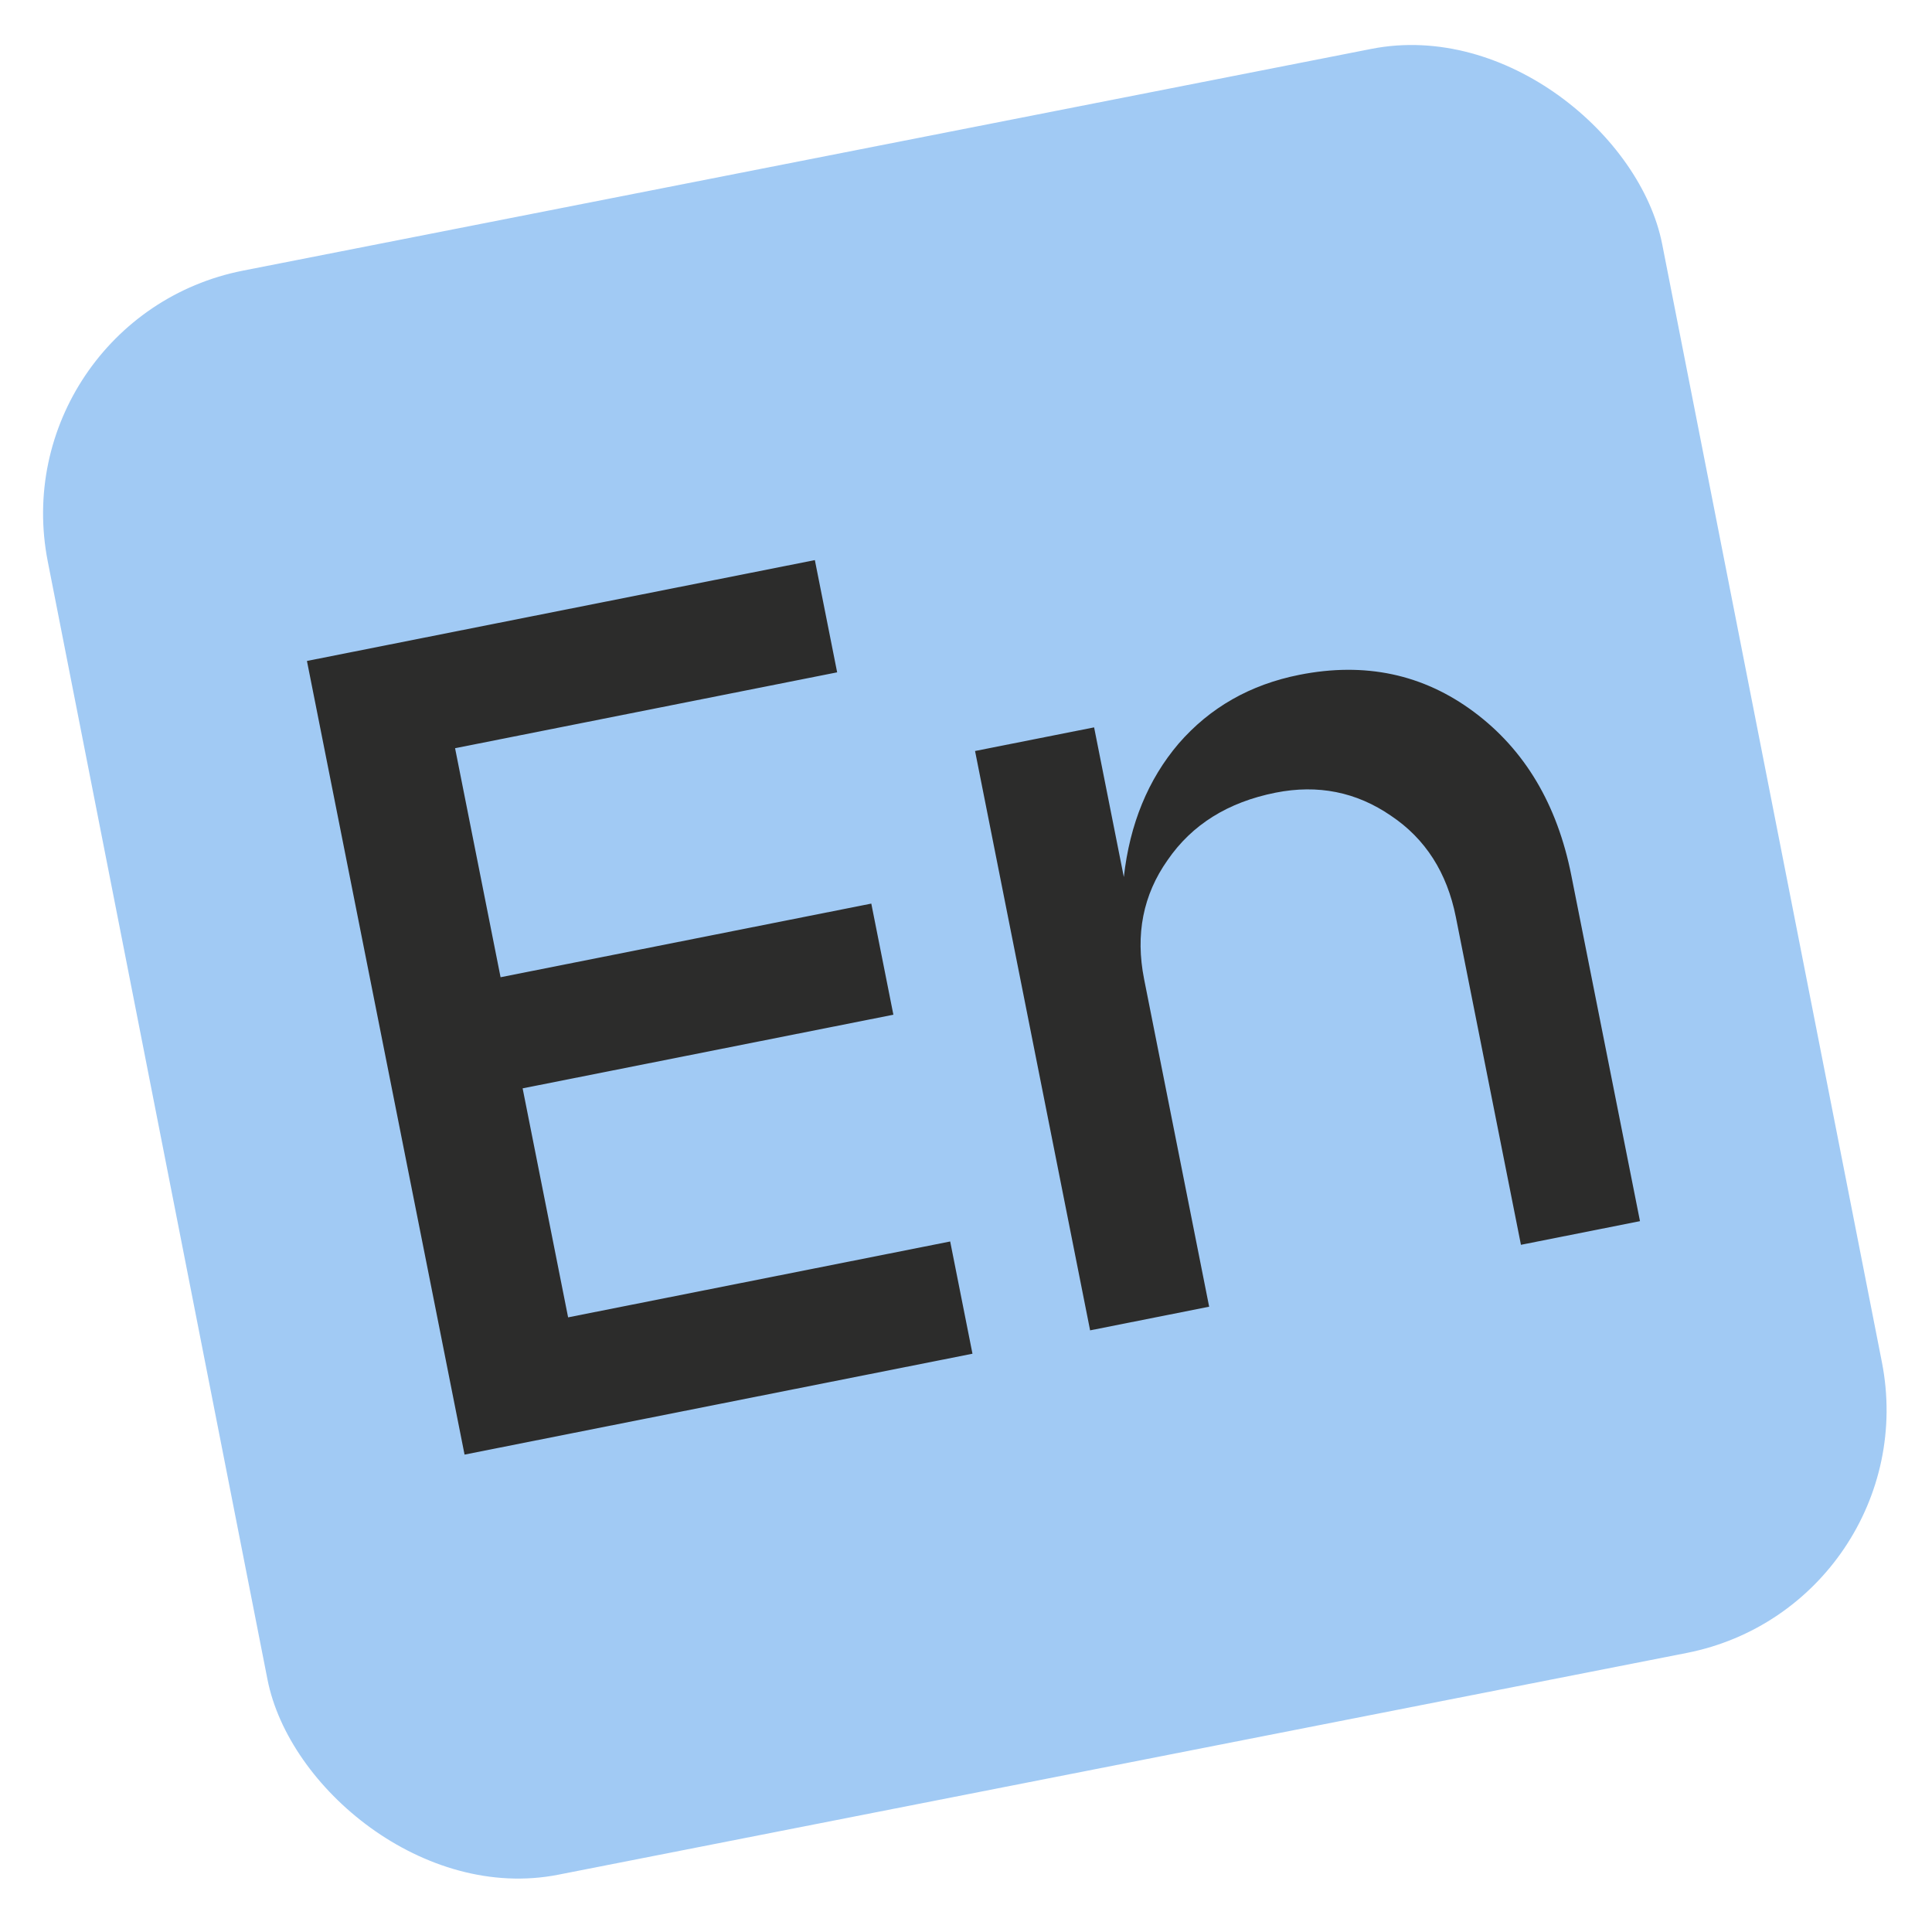 <?xml version="1.0" encoding="UTF-8"?> <svg xmlns="http://www.w3.org/2000/svg" width="117" height="117" viewBox="0 0 117 117" fill="none"> <rect y="19.281" width="99.638" height="99" rx="15" transform="rotate(-11.118 0 19.281)" fill="#A1CAF4"></rect> <path d="M58.892 81.98L28.133 88.089L18.588 40.027L49.347 33.919L50.697 40.716L27.559 45.311L30.314 59.18L52.765 54.721L54.102 61.45L31.65 65.909L34.404 79.778L57.542 75.183L58.892 81.98ZM78.686 40.867C82.668 40.076 86.195 40.827 89.267 43.119C92.339 45.411 94.303 48.708 95.157 53.011L99.316 73.952L92.107 75.384L88.166 55.541C87.63 52.841 86.319 50.793 84.234 49.399C82.141 47.96 79.812 47.494 77.249 48.003C74.365 48.576 72.185 49.937 70.709 52.086C69.223 54.189 68.749 56.59 69.285 59.291L73.225 79.133L66.016 80.565L59.048 45.48L66.258 44.049L68.058 53.112C68.419 49.9 69.525 47.206 71.377 45.03C73.274 42.845 75.711 41.458 78.686 40.867Z" fill="#2C2C2B"></path> </svg> 